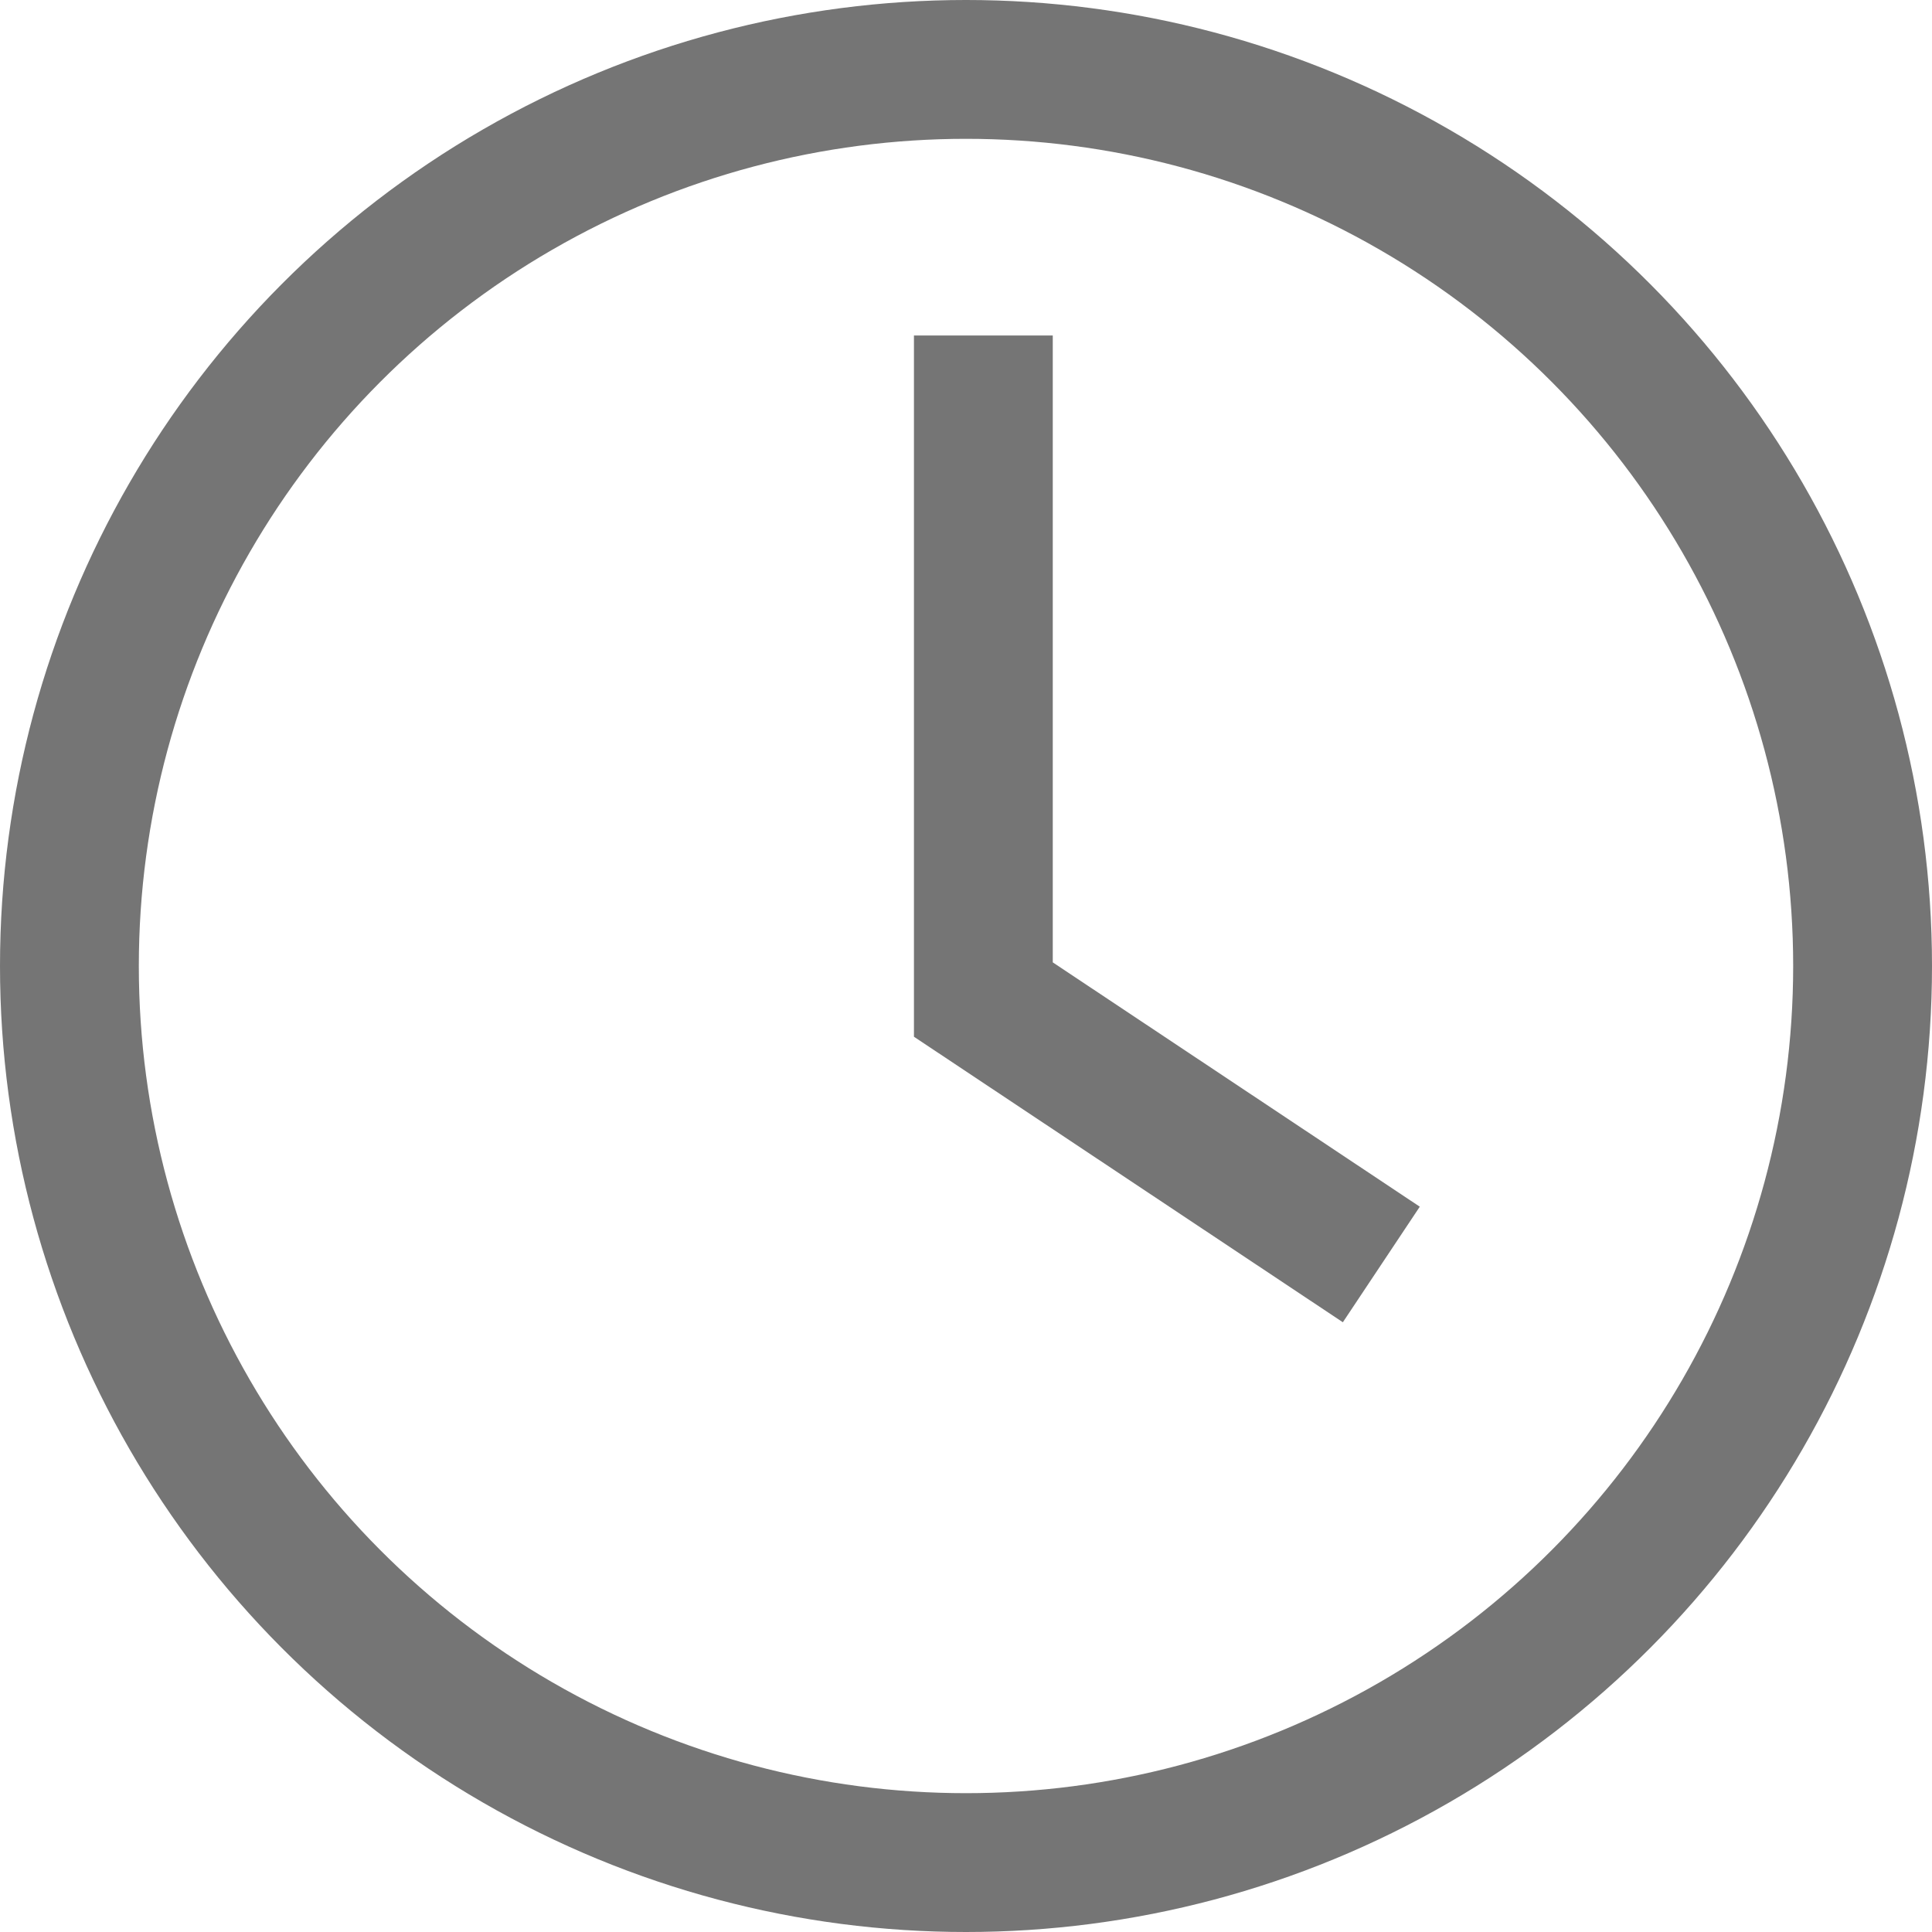 <svg id="icons" xmlns="http://www.w3.org/2000/svg" viewBox="0 0 16.7 16.7"><defs><style>.cls-1{fill:none;stroke:#757575;stroke-miterlimit:10;stroke-width:1.2px;}</style></defs><circle class="cls-1" cx="8.35" cy="8.35" r="7.75"/><polyline class="cls-1" points="8.5 2.9 8.5 8.64 11.94 10.93"/></svg>